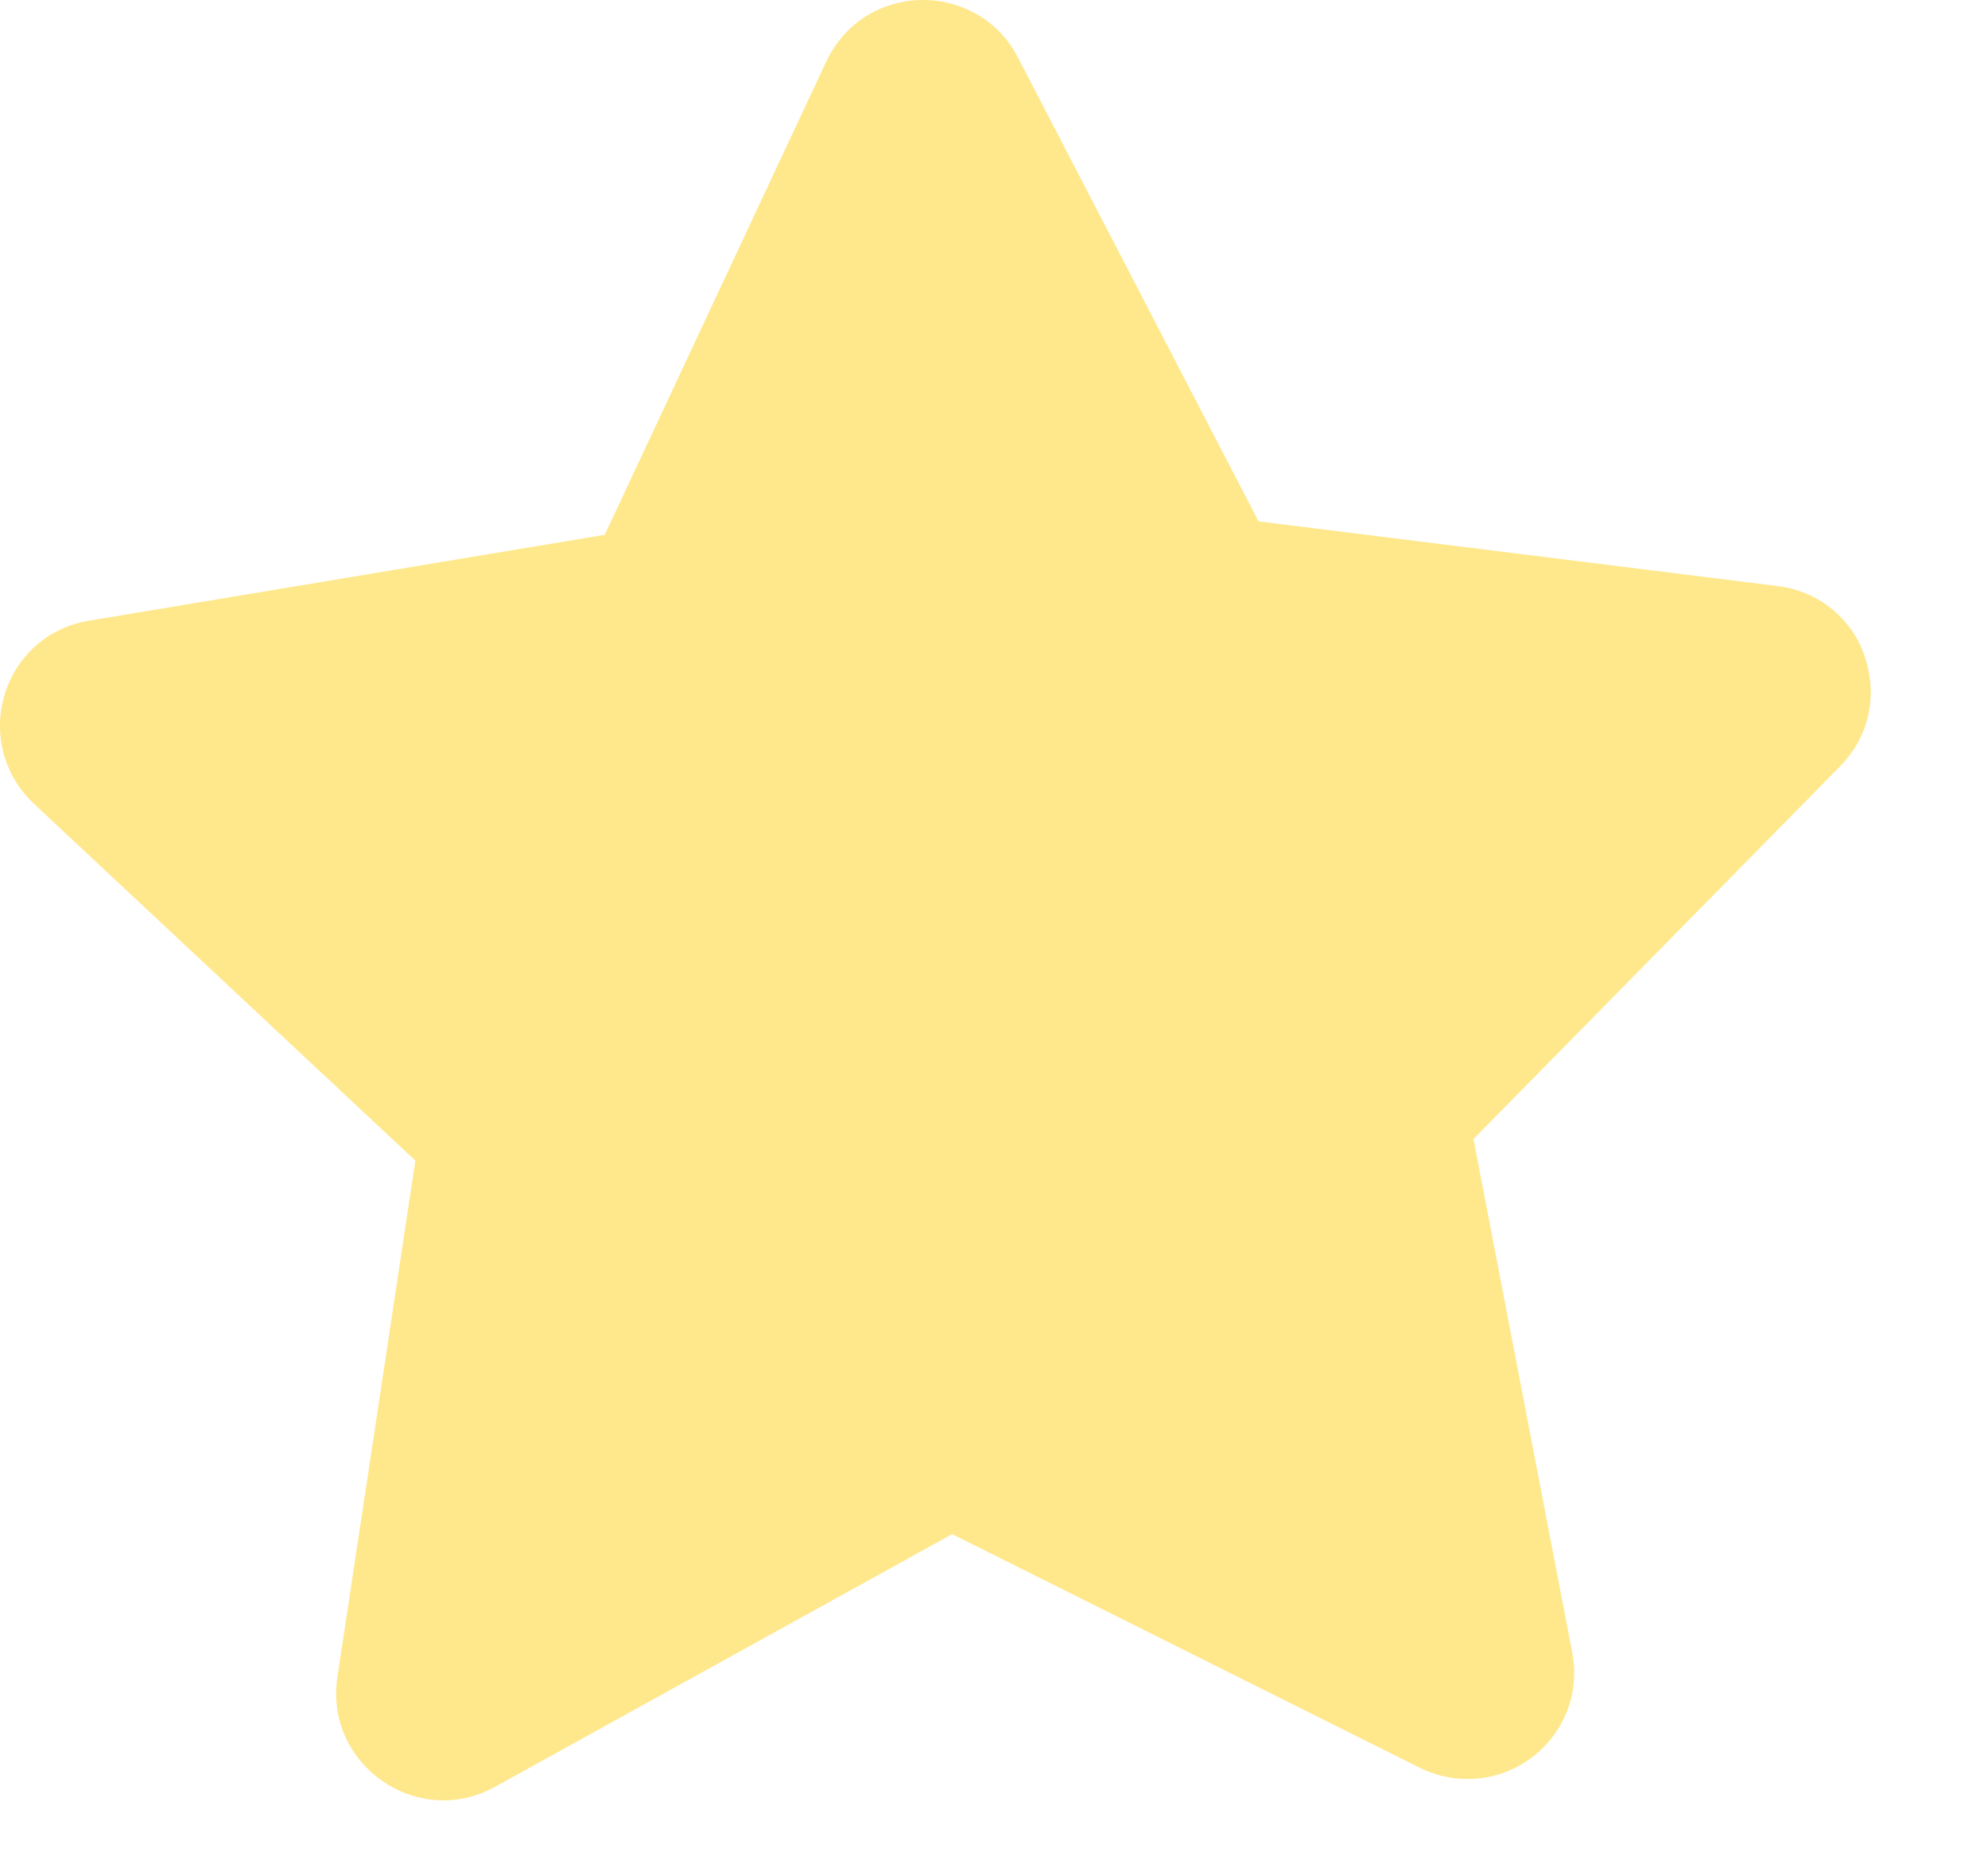 <?xml version="1.0" encoding="utf-8"?>
<svg xmlns="http://www.w3.org/2000/svg" fill="none" height="100%" overflow="visible" preserveAspectRatio="none" style="display: block;" viewBox="0 0 16 15" width="100%">
<path d="M14.976 5.204C15.115 5.51 15.082 5.892 14.808 6.169L11.859 9.167L12.653 13.295C12.681 13.436 12.672 13.573 12.639 13.695L12.637 13.697C12.537 14.048 12.218 14.298 11.86 14.316C11.72 14.325 11.571 14.298 11.426 14.227L7.663 12.347L3.983 14.381C3.359 14.725 2.611 14.203 2.715 13.5L3.343 9.341L0.272 6.468C0.081 6.287 -0.005 6.053 0 5.824C0.008 5.438 0.275 5.068 0.718 4.995L4.867 4.304L6.65 0.495C6.869 0.028 7.407 -0.112 7.813 0.089L7.814 0.09C7.97 0.165 8.103 0.29 8.193 0.463L10.129 4.196L14.304 4.716C14.625 4.756 14.861 4.952 14.979 5.205L14.976 5.204Z" fill="#FFE88C" id="Vector"/>
</svg>